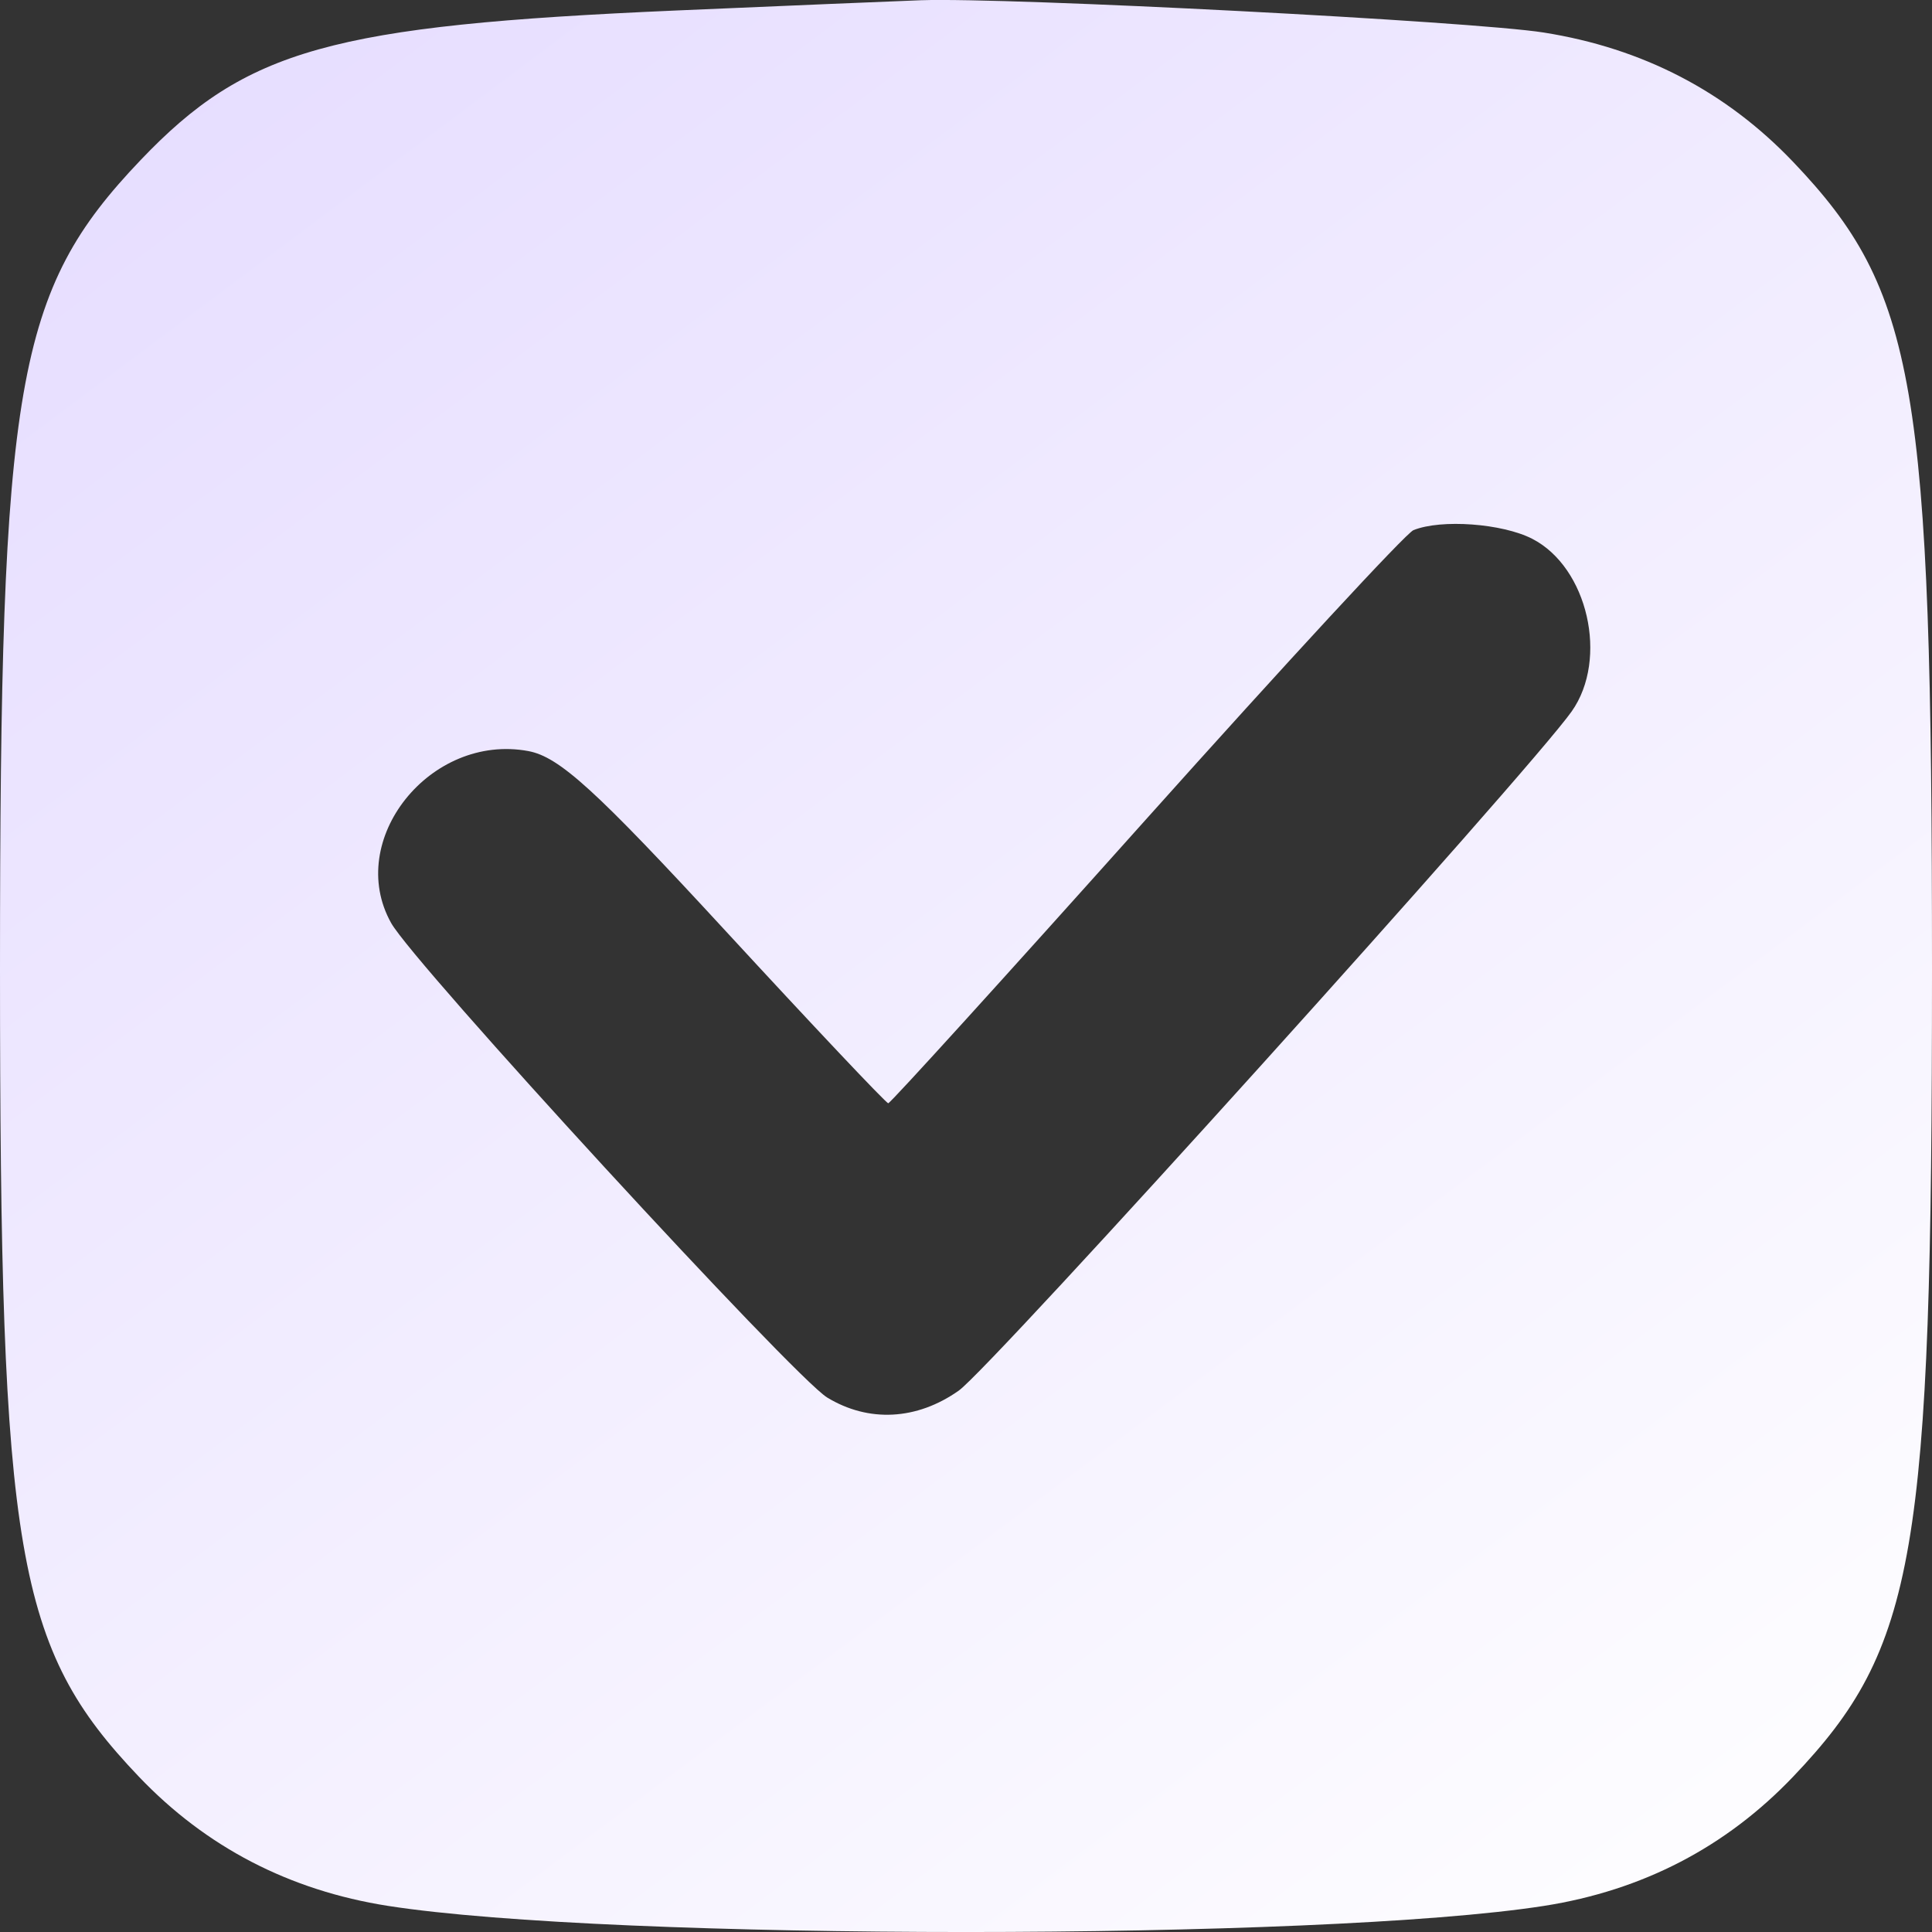 <?xml version="1.0" encoding="UTF-8"?> <svg xmlns="http://www.w3.org/2000/svg" width="25" height="25" viewBox="0 0 25 25" fill="none"><rect x="0" y="0" width="25" height="25" fill="#333333" stroke="none"/><path fill-rule="evenodd" clip-rule="evenodd" d="M8.745 0.136C4.287 0.33 3.186 0.637 1.817 2.074C0.205 3.766 0 4.946 0 12.543C0 20.115 0.207 21.322 1.795 22.988C2.666 23.902 3.745 24.462 5.02 24.662C7.903 25.113 17.098 25.113 19.98 24.662C21.255 24.462 22.334 23.902 23.205 22.988C24.793 21.322 25 20.115 25 12.543C25 4.97 24.793 3.763 23.205 2.097C22.334 1.183 21.257 0.624 19.976 0.421C19.055 0.275 13.053 -0.036 11.918 0.003C11.598 0.015 10.17 0.074 8.745 0.136ZM19.827 6.972C20.546 7.341 20.817 8.526 20.338 9.205C19.793 9.978 12.828 17.696 12.407 17.994C11.865 18.377 11.24 18.41 10.704 18.084C10.271 17.82 5.356 12.473 5.061 11.943C4.461 10.87 5.568 9.483 6.837 9.719C7.238 9.794 7.707 10.221 9.386 12.043C10.518 13.271 11.466 14.276 11.494 14.276C11.522 14.276 13.022 12.623 14.829 10.603C16.636 8.584 18.193 6.899 18.29 6.86C18.649 6.715 19.439 6.773 19.827 6.972Z" fill="url(#paint0_linear_1510_45482)"></path><defs><linearGradient id="paint0_linear_1510_45482" x1="25" y1="25" x2="-7.45058e-07" y2="-8.333" gradientUnits="userSpaceOnUse"><stop stop-color="white"></stop><stop offset="1" stop-color="#E0D5FF"></stop></linearGradient></defs></svg> 